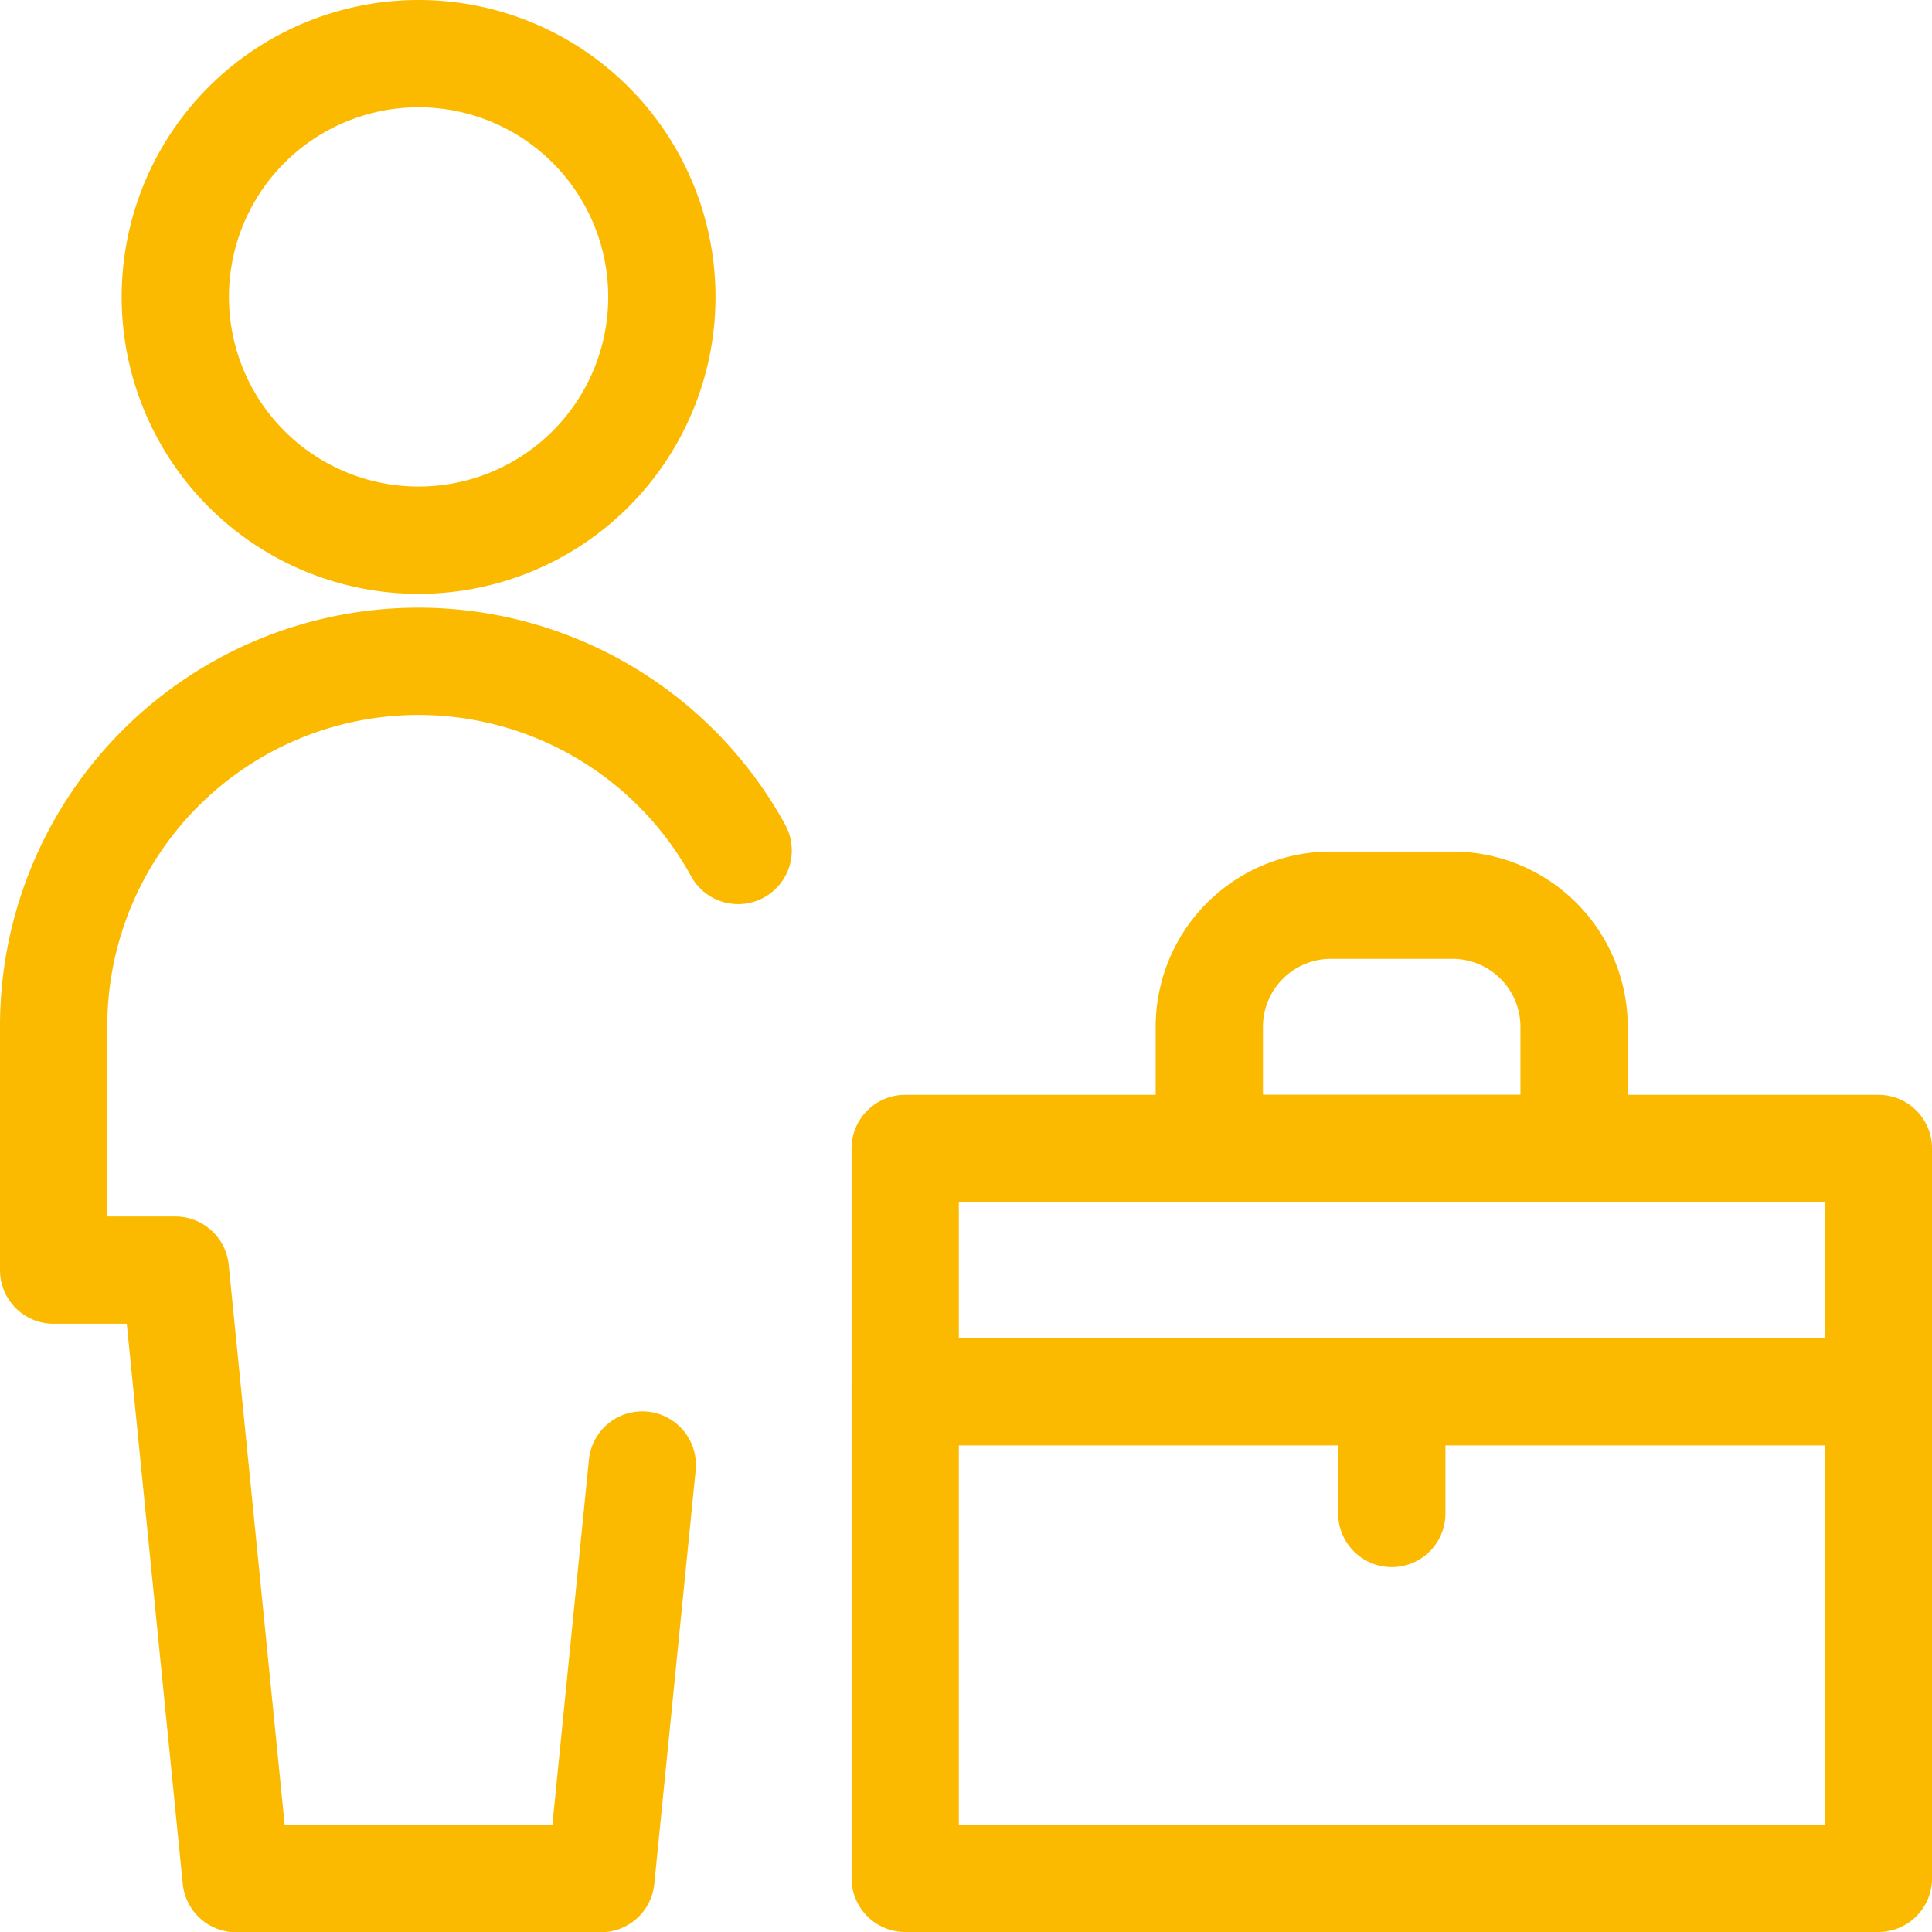<svg xmlns="http://www.w3.org/2000/svg" width="36.015" height="36.015" viewBox="0 0 36.015 36.015">
  <g id="Gruppe_10716" data-name="Gruppe 10716" transform="translate(1 1)">
    <path id="Pfad_57123" data-name="Pfad 57123" d="M65.625,83.125H83.767V96.731H65.625Z" transform="translate(-49.751 -62.716)" fill="none" stroke="#fbba00" stroke-linecap="round" stroke-linejoin="round" stroke-width="2"/>
    <path id="Pfad_57124" data-name="Pfad 57124" d="M65.625,100.625H83.767" transform="translate(-49.751 -75.68)" fill="none" stroke="#fbba00" stroke-linecap="round" stroke-linejoin="round" stroke-width="2"/>
    <path id="Pfad_57125" data-name="Pfad 57125" d="M100.625,100.625v2.268" transform="translate(-75.68 -75.68)" fill="none" stroke="#fbba00" stroke-linecap="round" stroke-linejoin="round" stroke-width="2"/>
    <path id="Pfad_57126" data-name="Pfad 57126" d="M92.035,65.625H89.768A2.268,2.268,0,0,0,87.5,67.893V70.16h6.8V67.893A2.268,2.268,0,0,0,92.035,65.625Z" transform="translate(-65.957 -49.751)" fill="none" stroke="#fbba00" stroke-linecap="round" stroke-linejoin="round" stroke-width="2"/>
    <path id="Pfad_57127" data-name="Pfad 57127" d="M13.125,8.91A4.535,4.535,0,1,0,17.66,4.375,4.535,4.535,0,0,0,13.125,8.91Z" transform="translate(-10.857 -4.375)" fill="none" stroke="#fbba00" stroke-linecap="round" stroke-linejoin="round" stroke-width="2"/>
    <path id="Pfad_57128" data-name="Pfad 57128" d="M17.135,51.634a6.8,6.8,0,0,0-12.76,3.288v4.535H6.643L7.777,70.8h6.8l.771-7.71" transform="translate(-4.375 -36.78)" fill="none" stroke="#fbba00" stroke-linecap="round" stroke-linejoin="round" stroke-width="2"/>
  </g>
</svg>